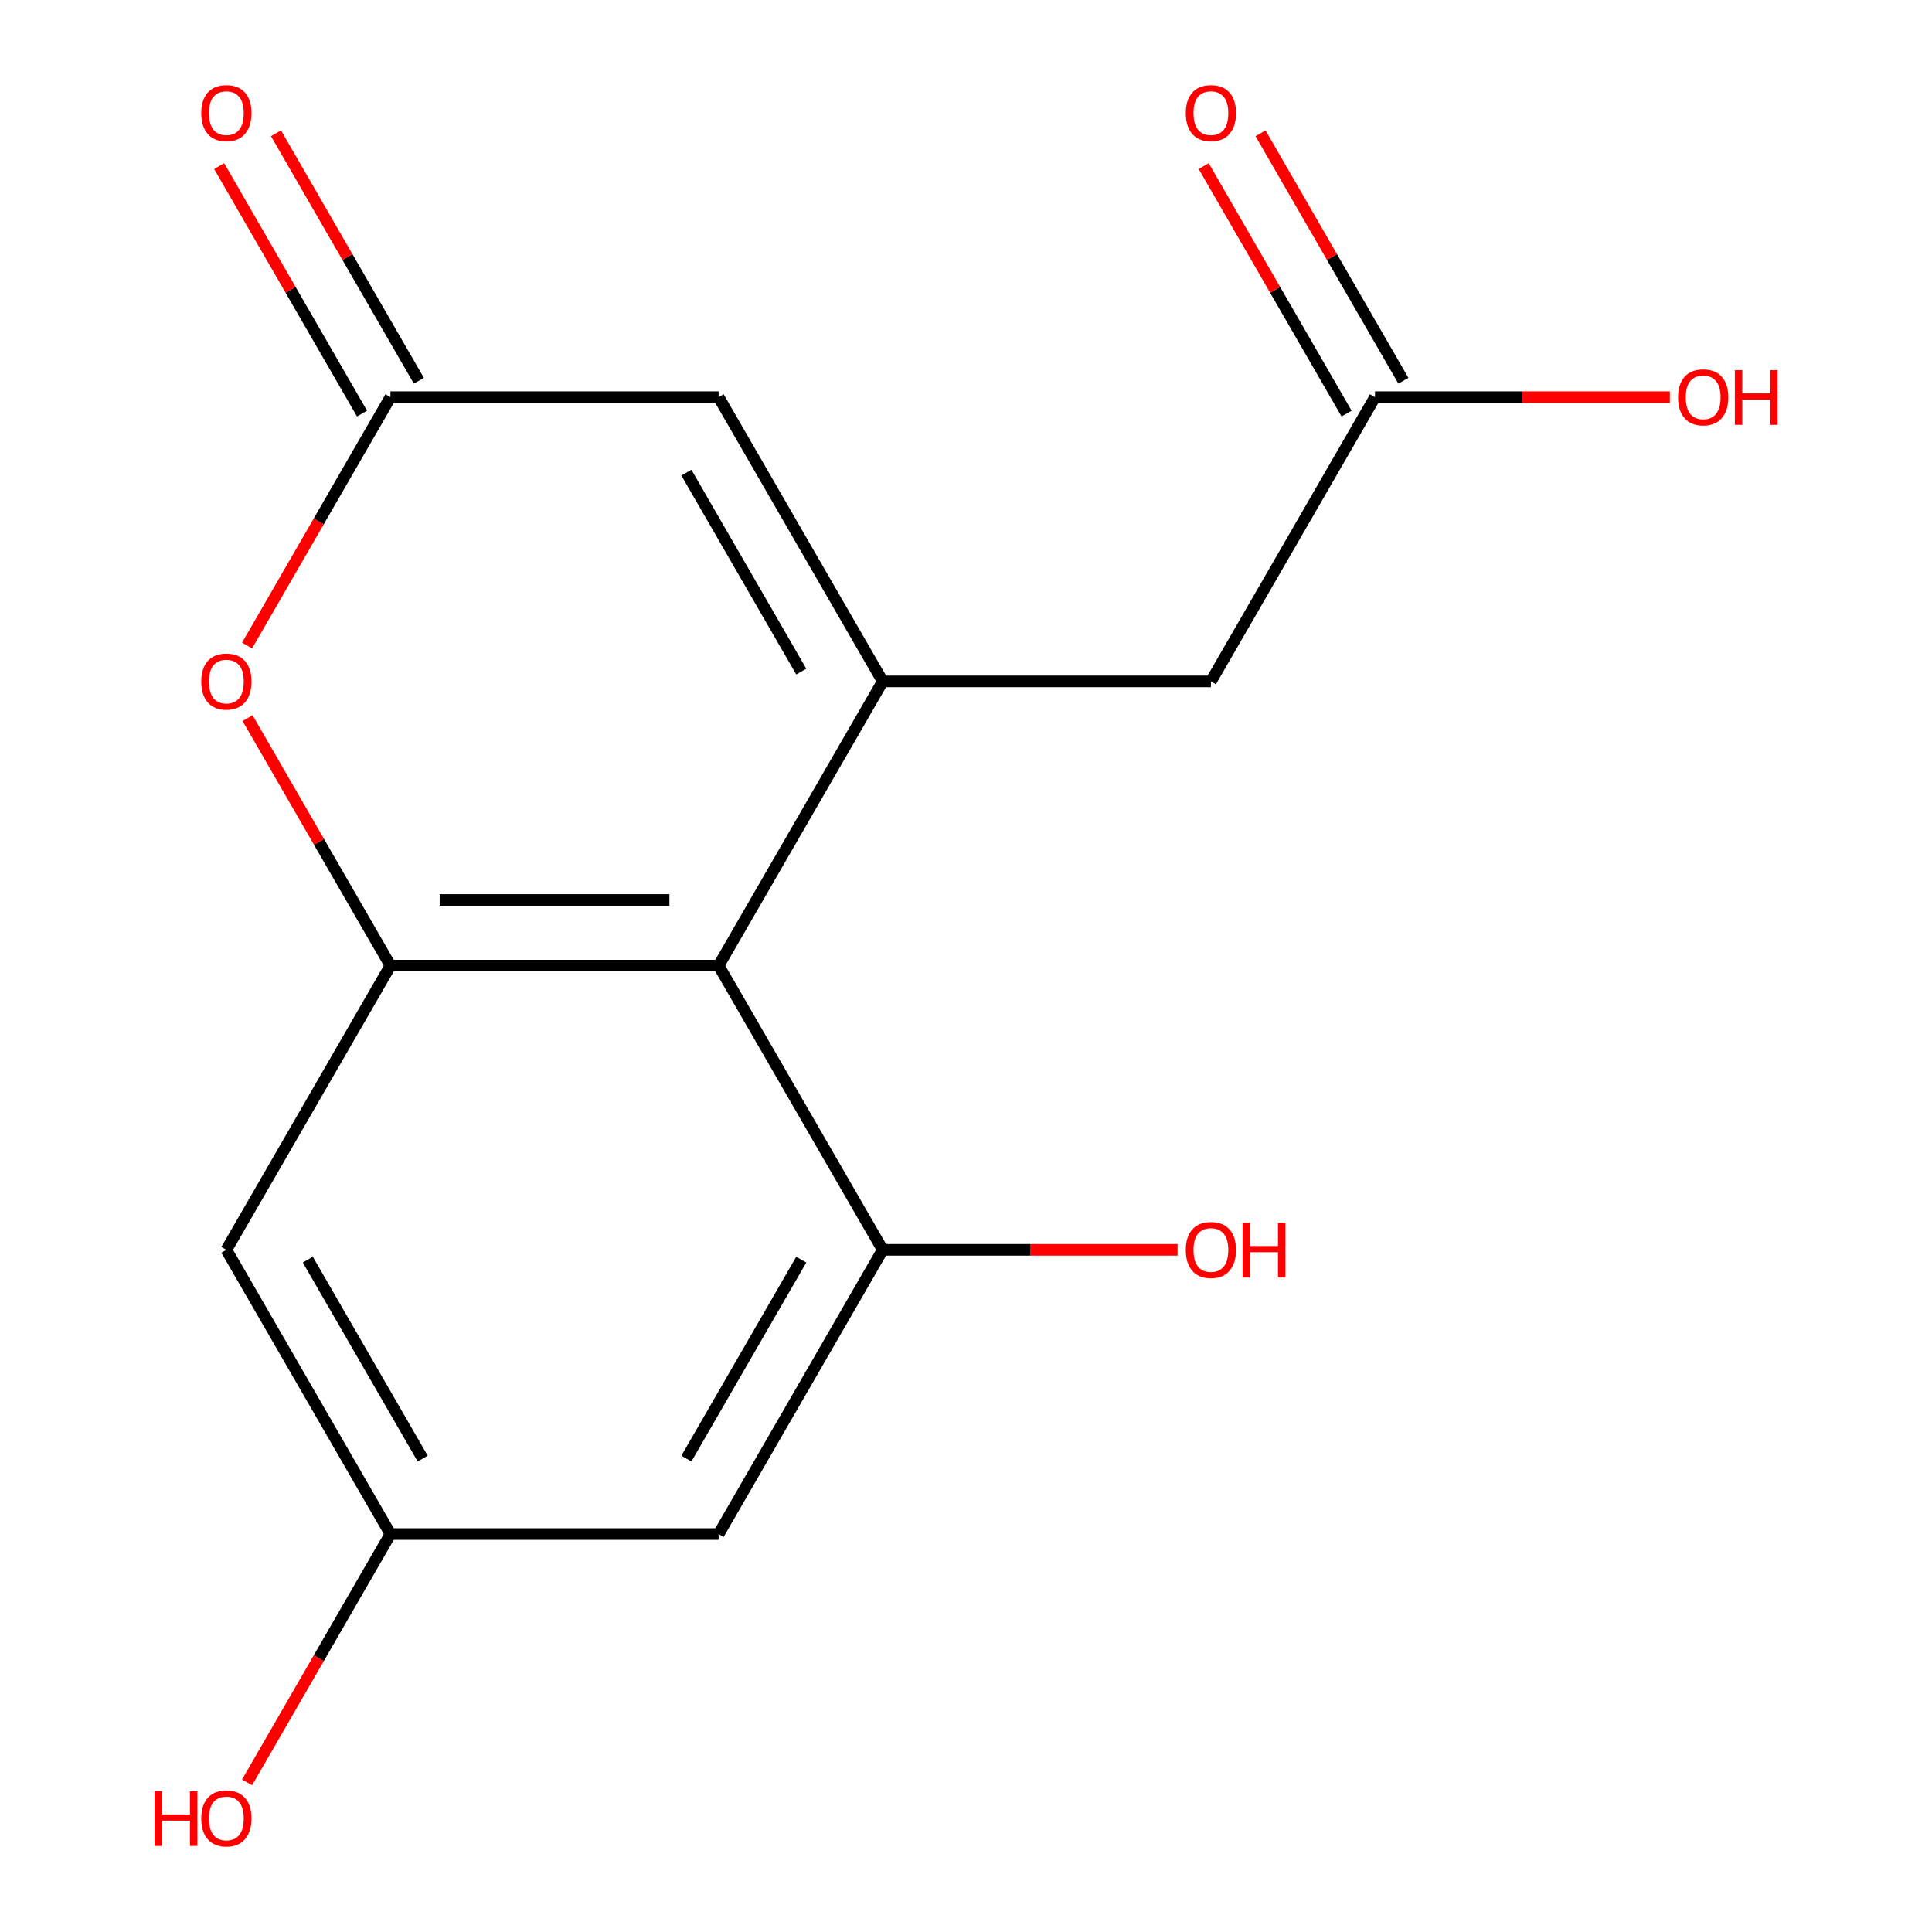 <?xml version='1.0' encoding='iso-8859-1'?>
<svg version='1.1' baseProfile='full'
              xmlns='http://www.w3.org/2000/svg'
                      xmlns:rdkit='http://www.rdkit.org/xml'
                      xmlns:xlink='http://www.w3.org/1999/xlink'
                  xml:space='preserve'
width='1000px' height='1000px' viewBox='0 0 1000 1000'>
<!-- END OF HEADER -->
<rect style='opacity:1.0;fill:#FFFFFF;stroke:none' width='1000' height='1000' x='0' y='0'> </rect>
<path class='bond-0' d='M 456.897,352.691 L 371.963,499.8' style='fill:none;fill-rule:evenodd;stroke:#000000;stroke-width:6px;stroke-linecap:butt;stroke-linejoin:miter;stroke-opacity:1' />
<path class='bond-5' d='M 456.897,352.691 L 371.963,205.582' style='fill:none;fill-rule:evenodd;stroke:#000000;stroke-width:6px;stroke-linecap:butt;stroke-linejoin:miter;stroke-opacity:1' />
<path class='bond-5' d='M 414.735,347.611 L 355.282,244.635' style='fill:none;fill-rule:evenodd;stroke:#000000;stroke-width:6px;stroke-linecap:butt;stroke-linejoin:miter;stroke-opacity:1' />
<path class='bond-8' d='M 456.897,352.691 L 626.764,352.691' style='fill:none;fill-rule:evenodd;stroke:#000000;stroke-width:6px;stroke-linecap:butt;stroke-linejoin:miter;stroke-opacity:1' />
<path class='bond-1' d='M 371.963,499.8 L 202.096,499.8' style='fill:none;fill-rule:evenodd;stroke:#000000;stroke-width:6px;stroke-linecap:butt;stroke-linejoin:miter;stroke-opacity:1' />
<path class='bond-1' d='M 346.483,465.827 L 227.576,465.827' style='fill:none;fill-rule:evenodd;stroke:#000000;stroke-width:6px;stroke-linecap:butt;stroke-linejoin:miter;stroke-opacity:1' />
<path class='bond-2' d='M 371.963,499.8 L 456.897,646.909' style='fill:none;fill-rule:evenodd;stroke:#000000;stroke-width:6px;stroke-linecap:butt;stroke-linejoin:miter;stroke-opacity:1' />
<path class='bond-6' d='M 202.096,499.8 L 117.163,646.909' style='fill:none;fill-rule:evenodd;stroke:#000000;stroke-width:6px;stroke-linecap:butt;stroke-linejoin:miter;stroke-opacity:1' />
<path class='bond-16' d='M 202.096,499.8 L 165.116,435.749' style='fill:none;fill-rule:evenodd;stroke:#000000;stroke-width:6px;stroke-linecap:butt;stroke-linejoin:miter;stroke-opacity:1' />
<path class='bond-16' d='M 165.116,435.749 L 128.136,371.697' style='fill:none;fill-rule:evenodd;stroke:#FF0000;stroke-width:6px;stroke-linecap:butt;stroke-linejoin:miter;stroke-opacity:1' />
<path class='bond-7' d='M 456.897,646.909 L 371.963,794.018' style='fill:none;fill-rule:evenodd;stroke:#000000;stroke-width:6px;stroke-linecap:butt;stroke-linejoin:miter;stroke-opacity:1' />
<path class='bond-7' d='M 414.735,651.989 L 355.282,754.965' style='fill:none;fill-rule:evenodd;stroke:#000000;stroke-width:6px;stroke-linecap:butt;stroke-linejoin:miter;stroke-opacity:1' />
<path class='bond-13' d='M 456.897,646.909 L 533.207,646.909' style='fill:none;fill-rule:evenodd;stroke:#000000;stroke-width:6px;stroke-linecap:butt;stroke-linejoin:miter;stroke-opacity:1' />
<path class='bond-13' d='M 533.207,646.909 L 609.517,646.909' style='fill:none;fill-rule:evenodd;stroke:#FF0000;stroke-width:6px;stroke-linecap:butt;stroke-linejoin:miter;stroke-opacity:1' />
<path class='bond-3' d='M 127.882,334.124 L 164.989,269.853' style='fill:none;fill-rule:evenodd;stroke:#FF0000;stroke-width:6px;stroke-linecap:butt;stroke-linejoin:miter;stroke-opacity:1' />
<path class='bond-3' d='M 164.989,269.853 L 202.096,205.582' style='fill:none;fill-rule:evenodd;stroke:#000000;stroke-width:6px;stroke-linecap:butt;stroke-linejoin:miter;stroke-opacity:1' />
<path class='bond-4' d='M 202.096,205.582 L 371.963,205.582' style='fill:none;fill-rule:evenodd;stroke:#000000;stroke-width:6px;stroke-linecap:butt;stroke-linejoin:miter;stroke-opacity:1' />
<path class='bond-11' d='M 216.807,197.088 L 179.827,133.037' style='fill:none;fill-rule:evenodd;stroke:#000000;stroke-width:6px;stroke-linecap:butt;stroke-linejoin:miter;stroke-opacity:1' />
<path class='bond-11' d='M 179.827,133.037 L 142.847,68.986' style='fill:none;fill-rule:evenodd;stroke:#FF0000;stroke-width:6px;stroke-linecap:butt;stroke-linejoin:miter;stroke-opacity:1' />
<path class='bond-11' d='M 187.385,214.075 L 150.405,150.024' style='fill:none;fill-rule:evenodd;stroke:#000000;stroke-width:6px;stroke-linecap:butt;stroke-linejoin:miter;stroke-opacity:1' />
<path class='bond-11' d='M 150.405,150.024 L 113.425,85.972' style='fill:none;fill-rule:evenodd;stroke:#FF0000;stroke-width:6px;stroke-linecap:butt;stroke-linejoin:miter;stroke-opacity:1' />
<path class='bond-17' d='M 117.163,646.909 L 202.096,794.018' style='fill:none;fill-rule:evenodd;stroke:#000000;stroke-width:6px;stroke-linecap:butt;stroke-linejoin:miter;stroke-opacity:1' />
<path class='bond-17' d='M 159.325,651.989 L 218.778,754.965' style='fill:none;fill-rule:evenodd;stroke:#000000;stroke-width:6px;stroke-linecap:butt;stroke-linejoin:miter;stroke-opacity:1' />
<path class='bond-10' d='M 371.963,794.018 L 202.096,794.018' style='fill:none;fill-rule:evenodd;stroke:#000000;stroke-width:6px;stroke-linecap:butt;stroke-linejoin:miter;stroke-opacity:1' />
<path class='bond-9' d='M 626.764,352.691 L 711.697,205.582' style='fill:none;fill-rule:evenodd;stroke:#000000;stroke-width:6px;stroke-linecap:butt;stroke-linejoin:miter;stroke-opacity:1' />
<path class='bond-12' d='M 726.408,197.088 L 689.428,133.037' style='fill:none;fill-rule:evenodd;stroke:#000000;stroke-width:6px;stroke-linecap:butt;stroke-linejoin:miter;stroke-opacity:1' />
<path class='bond-12' d='M 689.428,133.037 L 652.448,68.986' style='fill:none;fill-rule:evenodd;stroke:#FF0000;stroke-width:6px;stroke-linecap:butt;stroke-linejoin:miter;stroke-opacity:1' />
<path class='bond-12' d='M 696.987,214.075 L 660.007,150.024' style='fill:none;fill-rule:evenodd;stroke:#000000;stroke-width:6px;stroke-linecap:butt;stroke-linejoin:miter;stroke-opacity:1' />
<path class='bond-12' d='M 660.007,150.024 L 623.027,85.972' style='fill:none;fill-rule:evenodd;stroke:#FF0000;stroke-width:6px;stroke-linecap:butt;stroke-linejoin:miter;stroke-opacity:1' />
<path class='bond-14' d='M 711.697,205.582 L 788.008,205.582' style='fill:none;fill-rule:evenodd;stroke:#000000;stroke-width:6px;stroke-linecap:butt;stroke-linejoin:miter;stroke-opacity:1' />
<path class='bond-14' d='M 788.008,205.582 L 864.318,205.582' style='fill:none;fill-rule:evenodd;stroke:#FF0000;stroke-width:6px;stroke-linecap:butt;stroke-linejoin:miter;stroke-opacity:1' />
<path class='bond-15' d='M 202.096,794.018 L 164.989,858.29' style='fill:none;fill-rule:evenodd;stroke:#000000;stroke-width:6px;stroke-linecap:butt;stroke-linejoin:miter;stroke-opacity:1' />
<path class='bond-15' d='M 164.989,858.29 L 127.882,922.561' style='fill:none;fill-rule:evenodd;stroke:#FF0000;stroke-width:6px;stroke-linecap:butt;stroke-linejoin:miter;stroke-opacity:1' />
<path  class='atom-4' d='M 104.163 352.771
Q 104.163 345.971, 107.523 342.171
Q 110.883 338.371, 117.163 338.371
Q 123.443 338.371, 126.803 342.171
Q 130.163 345.971, 130.163 352.771
Q 130.163 359.651, 126.763 363.571
Q 123.363 367.451, 117.163 367.451
Q 110.923 367.451, 107.523 363.571
Q 104.163 359.691, 104.163 352.771
M 117.163 364.251
Q 121.483 364.251, 123.803 361.371
Q 126.163 358.451, 126.163 352.771
Q 126.163 347.211, 123.803 344.411
Q 121.483 341.571, 117.163 341.571
Q 112.843 341.571, 110.483 344.371
Q 108.163 347.171, 108.163 352.771
Q 108.163 358.491, 110.483 361.371
Q 112.843 364.251, 117.163 364.251
' fill='#FF0000'/>
<path  class='atom-12' d='M 104.163 58.552
Q 104.163 51.752, 107.523 47.952
Q 110.883 44.152, 117.163 44.152
Q 123.443 44.152, 126.803 47.952
Q 130.163 51.752, 130.163 58.552
Q 130.163 65.432, 126.763 69.352
Q 123.363 73.232, 117.163 73.232
Q 110.923 73.232, 107.523 69.352
Q 104.163 65.472, 104.163 58.552
M 117.163 70.032
Q 121.483 70.032, 123.803 67.152
Q 126.163 64.232, 126.163 58.552
Q 126.163 52.992, 123.803 50.192
Q 121.483 47.352, 117.163 47.352
Q 112.843 47.352, 110.483 50.152
Q 108.163 52.952, 108.163 58.552
Q 108.163 64.272, 110.483 67.152
Q 112.843 70.032, 117.163 70.032
' fill='#FF0000'/>
<path  class='atom-13' d='M 613.764 58.552
Q 613.764 51.752, 617.124 47.952
Q 620.484 44.152, 626.764 44.152
Q 633.044 44.152, 636.404 47.952
Q 639.764 51.752, 639.764 58.552
Q 639.764 65.432, 636.364 69.352
Q 632.964 73.232, 626.764 73.232
Q 620.524 73.232, 617.124 69.352
Q 613.764 65.472, 613.764 58.552
M 626.764 70.032
Q 631.084 70.032, 633.404 67.152
Q 635.764 64.232, 635.764 58.552
Q 635.764 52.992, 633.404 50.192
Q 631.084 47.352, 626.764 47.352
Q 622.444 47.352, 620.084 50.152
Q 617.764 52.952, 617.764 58.552
Q 617.764 64.272, 620.084 67.152
Q 622.444 70.032, 626.764 70.032
' fill='#FF0000'/>
<path  class='atom-14' d='M 613.764 646.989
Q 613.764 640.189, 617.124 636.389
Q 620.484 632.589, 626.764 632.589
Q 633.044 632.589, 636.404 636.389
Q 639.764 640.189, 639.764 646.989
Q 639.764 653.869, 636.364 657.789
Q 632.964 661.669, 626.764 661.669
Q 620.524 661.669, 617.124 657.789
Q 613.764 653.909, 613.764 646.989
M 626.764 658.469
Q 631.084 658.469, 633.404 655.589
Q 635.764 652.669, 635.764 646.989
Q 635.764 641.429, 633.404 638.629
Q 631.084 635.789, 626.764 635.789
Q 622.444 635.789, 620.084 638.589
Q 617.764 641.389, 617.764 646.989
Q 617.764 652.709, 620.084 655.589
Q 622.444 658.469, 626.764 658.469
' fill='#FF0000'/>
<path  class='atom-14' d='M 643.164 632.909
L 647.004 632.909
L 647.004 644.949
L 661.484 644.949
L 661.484 632.909
L 665.324 632.909
L 665.324 661.229
L 661.484 661.229
L 661.484 648.149
L 647.004 648.149
L 647.004 661.229
L 643.164 661.229
L 643.164 632.909
' fill='#FF0000'/>
<path  class='atom-15' d='M 868.565 205.662
Q 868.565 198.862, 871.925 195.062
Q 875.285 191.262, 881.565 191.262
Q 887.845 191.262, 891.205 195.062
Q 894.565 198.862, 894.565 205.662
Q 894.565 212.542, 891.165 216.462
Q 887.765 220.342, 881.565 220.342
Q 875.325 220.342, 871.925 216.462
Q 868.565 212.582, 868.565 205.662
M 881.565 217.142
Q 885.885 217.142, 888.205 214.262
Q 890.565 211.342, 890.565 205.662
Q 890.565 200.102, 888.205 197.302
Q 885.885 194.462, 881.565 194.462
Q 877.245 194.462, 874.885 197.262
Q 872.565 200.062, 872.565 205.662
Q 872.565 211.382, 874.885 214.262
Q 877.245 217.142, 881.565 217.142
' fill='#FF0000'/>
<path  class='atom-15' d='M 897.965 191.582
L 901.805 191.582
L 901.805 203.622
L 916.285 203.622
L 916.285 191.582
L 920.125 191.582
L 920.125 219.902
L 916.285 219.902
L 916.285 206.822
L 901.805 206.822
L 901.805 219.902
L 897.965 219.902
L 897.965 191.582
' fill='#FF0000'/>
<path  class='atom-16' d='M 80.003 927.128
L 83.843 927.128
L 83.843 939.168
L 98.323 939.168
L 98.323 927.128
L 102.163 927.128
L 102.163 955.448
L 98.323 955.448
L 98.323 942.368
L 83.843 942.368
L 83.843 955.448
L 80.003 955.448
L 80.003 927.128
' fill='#FF0000'/>
<path  class='atom-16' d='M 104.163 941.208
Q 104.163 934.408, 107.523 930.608
Q 110.883 926.808, 117.163 926.808
Q 123.443 926.808, 126.803 930.608
Q 130.163 934.408, 130.163 941.208
Q 130.163 948.088, 126.763 952.008
Q 123.363 955.888, 117.163 955.888
Q 110.923 955.888, 107.523 952.008
Q 104.163 948.128, 104.163 941.208
M 117.163 952.688
Q 121.483 952.688, 123.803 949.808
Q 126.163 946.888, 126.163 941.208
Q 126.163 935.648, 123.803 932.848
Q 121.483 930.008, 117.163 930.008
Q 112.843 930.008, 110.483 932.808
Q 108.163 935.608, 108.163 941.208
Q 108.163 946.928, 110.483 949.808
Q 112.843 952.688, 117.163 952.688
' fill='#FF0000'/>
</svg>
